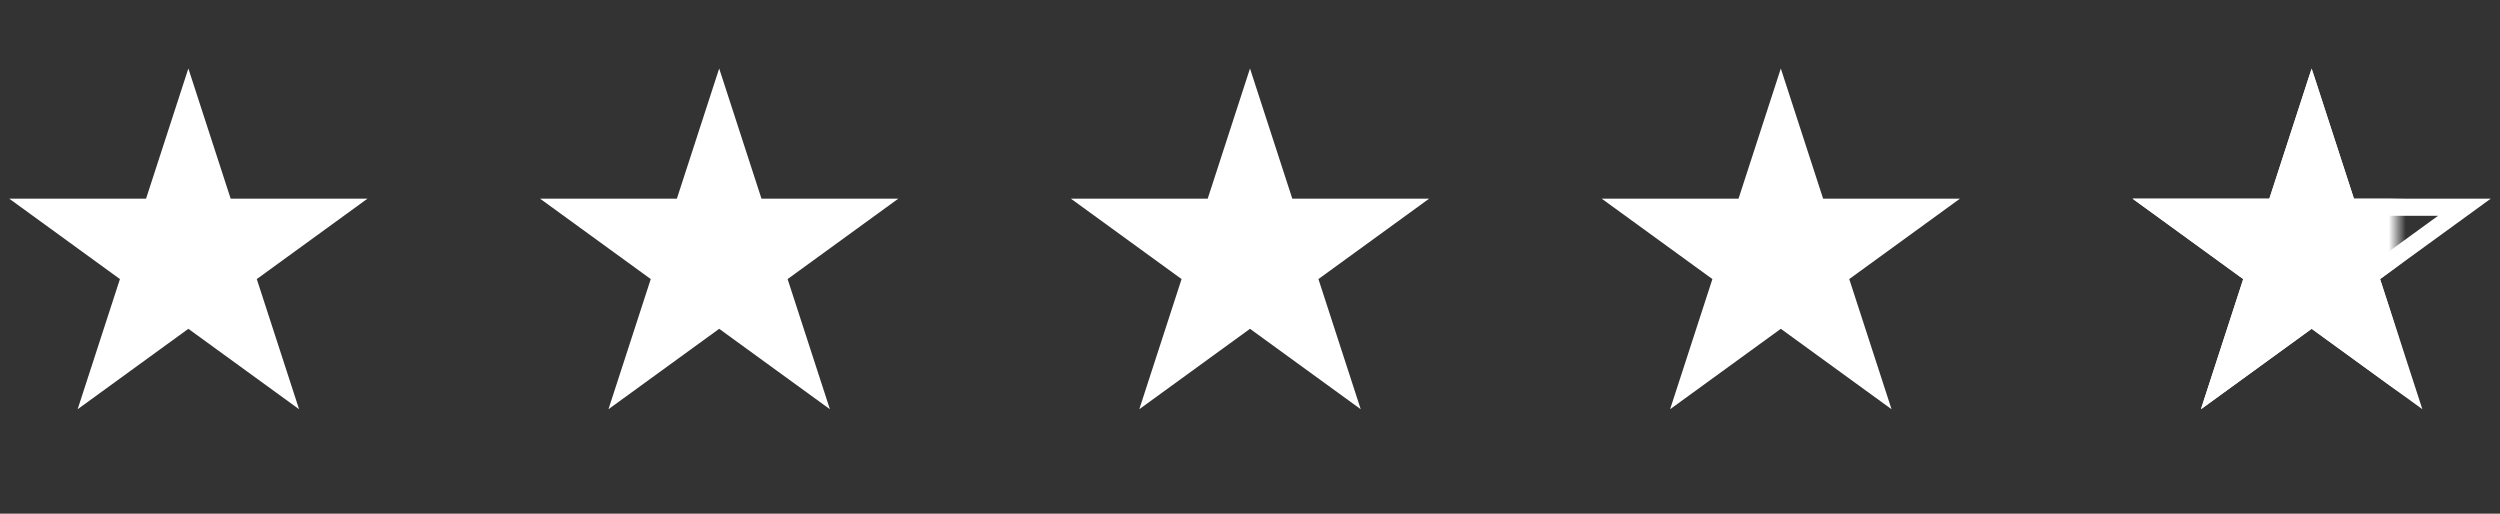 <svg xmlns="http://www.w3.org/2000/svg" width="146" height="30" viewBox="0 0 146 30" fill="none"><rect x="0" y="0" width="146" height="30" fill="#333333" stroke="none"/><path d="M11 4L13.47 11.601H21.462L14.996 16.298L17.466 23.899L11 19.202L4.534 23.899L7.004 16.298L0.538 11.601H8.53L11 4Z" fill="white"></path><path d="M42 4L44.47 11.601H52.462L45.996 16.298L48.466 23.899L42 19.202L35.534 23.899L38.004 16.298L31.538 11.601H39.53L42 4Z" fill="white"></path><path d="M73 4L75.47 11.601H83.462L76.996 16.298L79.466 23.899L73 19.202L66.534 23.899L69.004 16.298L62.538 11.601H70.53L73 4Z" fill="white"></path><path d="M104 4L106.47 11.601H114.462L107.996 16.298L110.466 23.899L104 19.202L97.534 23.899L100.004 16.298L93.538 11.601H101.53L104 4Z" fill="white"></path><path d="M135 5.618L136.994 11.755L137.106 12.101H137.47H143.923L138.702 15.894L138.408 16.107L138.52 16.453L140.515 22.59L135.294 18.797L135 18.584L134.706 18.797L129.485 22.59L131.48 16.453L131.592 16.107L131.298 15.894L126.077 12.101H132.53H132.894L133.006 11.755L135 5.618Z" stroke="white"></path><mask id="mask0" maskUnits="userSpaceOnUse" x="124" y="4" width="16" height="21"><rect x="124" y="4" width="16" height="21" fill="#C4C4C4"></rect></mask><g mask="url(#mask0)"><path d="M135 4L137.47 11.601H145.462L138.996 16.298L141.466 23.899L135 19.202L128.534 23.899L131.004 16.298L124.538 11.601H132.53L135 4Z" fill="white"></path></g></svg>